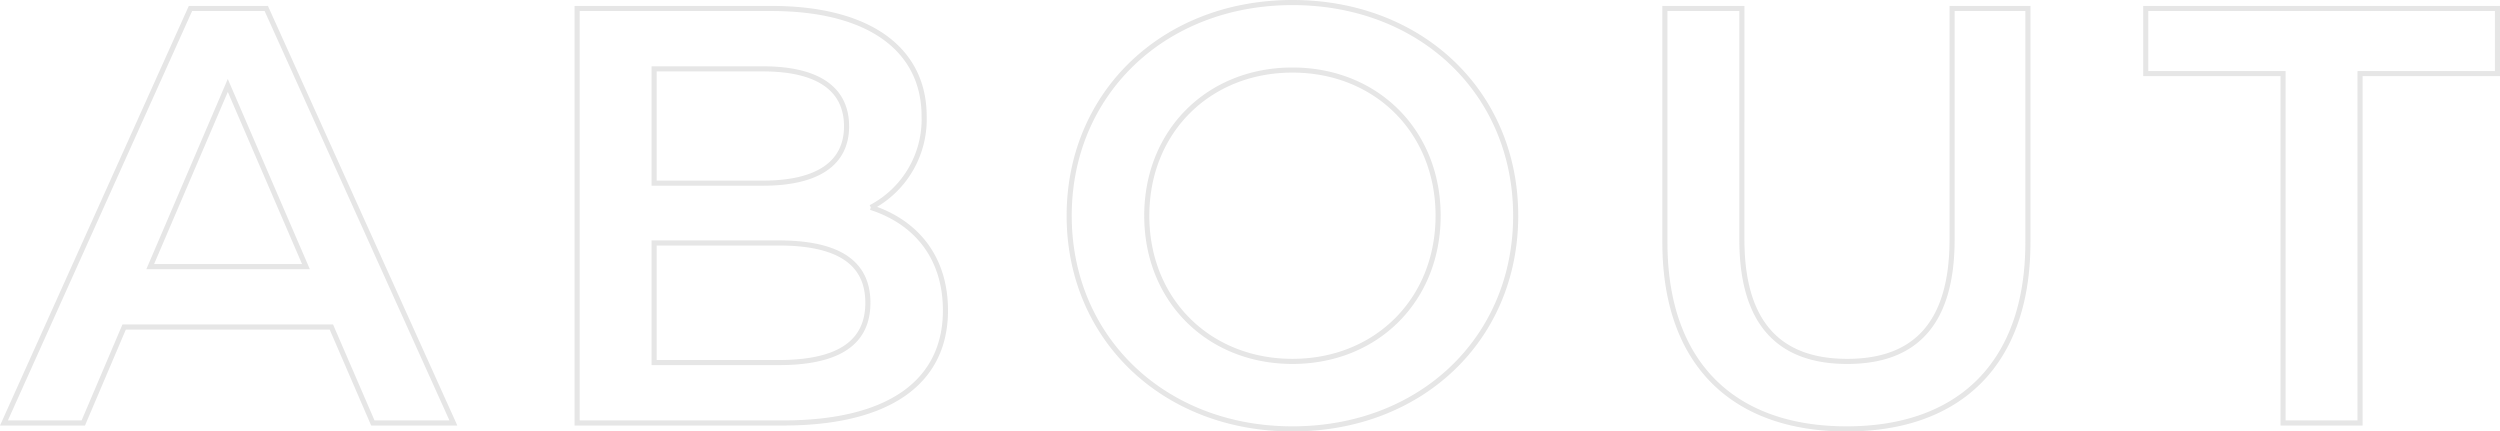 <svg xmlns="http://www.w3.org/2000/svg" width="489.749" height="84.52" viewBox="0 0 489.749 84.52">
  <path id="Path_610" data-name="Path 610" d="M71.688,0H87.464L50.808-81.2H35.96L-.58,0H14.964l8-18.792h40.6ZM28.072-30.624l15.2-35.5,15.312,35.5Zm141.172-11.6a19.467,19.467,0,0,0,10.44-17.864c0-12.876-10.44-21.112-29.928-21.112H111.708V0h40.368c20.88,0,31.784-8.12,31.784-22.04C183.86-32.6,177.944-39.44,169.244-42.224ZM148.132-69.368c10.44,0,16.356,3.712,16.356,11.252,0,7.424-5.916,11.136-16.356,11.136H126.788V-69.368Zm3.016,57.536h-24.36V-35.264h24.36c11.368,0,17.516,3.6,17.516,11.716S162.516-11.832,151.148-11.832ZM251.836,1.16c25.172,0,43.732-17.632,43.732-41.76s-18.56-41.76-43.732-41.76S208.1-64.612,208.1-40.6,226.664,1.16,251.836,1.16Zm0-13.224C235.48-12.064,223.3-24.012,223.3-40.6s12.18-28.536,28.536-28.536S280.372-57.188,280.372-40.6,268.192-12.064,251.836-12.064ZM360.412,1.16c22.156,0,35.5-12.876,35.5-36.54V-81.2H381.06v45.24c0,16.7-7.424,23.9-20.532,23.9s-20.648-7.192-20.648-23.9V-81.2H324.8v45.82C324.8-11.716,338.14,1.16,360.412,1.16ZM445.9,0h15.08V-68.44H487.9V-81.2h-68.9v12.76H445.9Z" transform="translate(1.353 82.86)" fill="none" stroke="#d5d5d5" stroke-width="1" opacity="0.6"/>
</svg>
